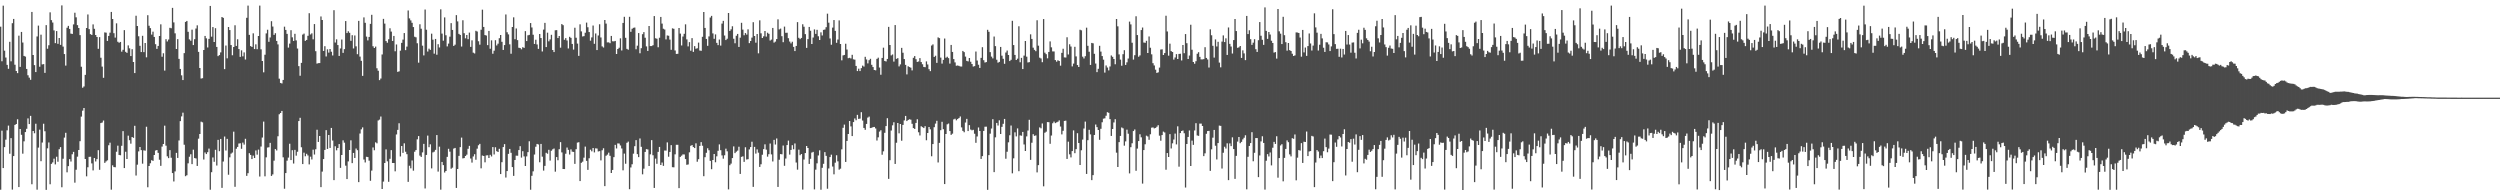 <?xml version="1.0" encoding="UTF-8"?>
<svg xmlns="http://www.w3.org/2000/svg" width="1920" height="150">
  <path d="M0 20.463h1v125.252H0zM1 47.069h1v53.272H1zM2 4.376h1v124.677H2zM3 38.892h1v74.110H3zM4 44.184h1v63.065H4zM5 49.805h1v50.305H5zM6 52.827h1v43.641H6zM7 32.084h1v86.008H7zM8 47.123h1v58.955H8zM9 17.832h1v127.764H9zM10 14.542h1v105.336H10zM11 49.730h1v46.233H11zM12 54.538h1v40.706H12zM13 56.156h1v35.442H13zM14 27.378h1v116.303H14zM15 51.347h1v47.734H15zM16 24.509h1v79.009H16zM17 32.647h1v85.371H17zM18 42.934h1v65.610H18zM19 43.493h1v57.953H19zM20 52.936h1v45.990H20zM21 57.803h1v33.126H21zM22 59.631h1v35.642H22zM23 61.292h1v27.695H23zM24 9.152h1v132.375H24zM25 42.253h1v58.374H25zM26 50.042h1v52.306H26zM27 55.361h1v39.689H27zM28 27.988h1v117.659H28zM29 19.677h1v93.679H29zM30 51.246h1v48.345H30zM31 26.642h1v97.164H31zM32 49.472h1v59.983H32zM33 49.230h1v45.823H33zM34 55.966h1v44.857H34zM35 19.320h1v126.482H35zM36 37.448h1v76.451H36zM37 34.748h1v74.662H37zM38 9.466h1v132.075H38zM39 15.469h1v110.405H39zM40 17.328h1v107.411H40zM41 23.324h1v98.556H41zM42 33.146h1v93.090H42zM43 23.862h1v96.515H43zM44 33.659h1v90.539H44zM45 29.189h1v85.409H45zM46 34.454h1v78.568H46zM47 4.139h1v139.696H47zM48 35.796h1v86.095H48zM49 41.502h1v64.155H49zM50 50.373h1v51.640H50zM51 21.317h1v111.023H51zM52 19.849h1v107.766H52zM53 22.210h1v99.989H53zM54 25.789h1v98.282H54zM55 26.045h1v92.433H55zM56 18.732h1v97.904H56zM57 9.797h1v130.483H57zM58 13.310h1v117.028H58zM59 19.293h1v101.053H59zM60 21.519h1v93.688H60zM61 26.986h1v81.461H61zM62 51.277h1v38.292H62zM63 67.362h1v17.638H63zM64 66.404h1v16.556H64zM65 57.478h1v64.648H65zM66 21.492h1v113.914H66zM67 11.088h1v117.357H67zM68 22.390h1v98.105H68zM69 26.221h1v94.153H69zM70 26.852h1v98.617H70zM71 18.743h1v112.140H71zM72 22.124h1v99.221H72zM73 26.894h1v97.091H73zM74 28.431h1v93.767H74zM75 37.479h1v77.899H75zM76 28.525h1v101.868H76zM77 44.322h1v50.200H77zM78 51.135h1v42.953H78zM79 59.757h1v32.834H79zM80 24.862h1v100.235H80zM81 25.071h1v98.905H81zM82 31.425h1v91.698H82zM83 27.615h1v83.942H83zM84 25.069h1v84.503H84zM85 9.171h1v136.485H85zM86 14.595h1v112.376H86zM87 25.506h1v102.826H87zM88 28.858h1v99.592H88zM89 17.941h1v98.611H89zM90 32.030h1v79.824H90zM91 32.812h1v86.166H91zM92 32.224h1v86.997H92zM93 39.663h1v72.299H93zM94 38.258h1v62.453H94zM95 23.136h1v105.928H95zM96 39.808h1v76.716H96zM97 40.591h1v81.516H97zM98 34.841h1v69.365H98zM99 37.105h1v70.589H99zM100 43.082h1v67.258H100zM101 37.807h1v67.430H101zM102 47.636h1v58.249H102zM103 56.091h1v40.547H103zM104 12.086h1v122.719H104zM105 19.949h1v106.516H105zM106 27.831h1v88.458H106zM107 35.170h1v77.748H107zM108 40.011h1v75.271H108zM109 27.470h1v98.241H109zM110 40.025h1v75.425H110zM111 33.044h1v82.659H111zM112 44.033h1v53.277H112zM113 11.664h1v132.156H113zM114 19.756h1v107.755H114zM115 21.612h1v103.755H115zM116 26.549h1v96.476H116zM117 24.336h1v99.188H117zM118 28.378h1v90.641H118zM119 33.935h1v81.662H119zM120 37.544h1v77.655H120zM121 35.285h1v82.106H121zM122 27.637h1v95.030H122zM123 18.667h1v108.694H123zM124 43.551h1v69.018H124zM125 40.888h1v69.689H125zM126 54.233h1v42.263H126zM127 30.112h1v81.753H127zM128 31.870h1v88.184H128zM129 30.356h1v91.088H129zM130 21.327h1v93.998H130zM131 21.687h1v99.445H131zM132 6.063h1v126.834H132zM133 17.220h1v122.162H133zM134 25.577h1v106.048H134zM135 37.645h1v79.742H135zM136 30.064h1v91.225H136zM137 45.233h1v62.649H137zM138 52.961h1v40.085H138zM139 57.862h1v31.513H139zM140 61.484h1v25.056H140zM141 40.793h1v70.358H141zM142 16.861h1v118.482H142zM143 16.089h1v118.513H143zM144 24.402h1v101.042H144zM145 30.268h1v90.115H145zM146 31.307h1v87.164H146zM147 22.803h1v103.269H147zM148 34.597h1v80.339H148zM149 30.130h1v91.257H149zM150 21.921h1v99.761H150zM151 19.443h1v107.977H151zM152 39.826h1v66.680H152zM153 52.199h1v50.727H153zM154 60.324h1v33.139H154zM155 60.057h1v33.873H155zM156 38.418h1v84.125H156zM157 27.611h1v89.478H157zM158 29.432h1v88.907H158zM159 36.474h1v80.439H159zM160 29.849h1v84.251H160zM161 4.545h1v141.158H161zM162 28.155h1v104.085H162zM163 20.808h1v100.141H163zM164 32.275h1v92.009H164zM165 21.646h1v93.409H165zM166 36.042h1v91.093H166zM167 43.091h1v64.302H167zM168 42.268h1v73.841H168zM169 40.239h1v66.445H169zM170 13.068h1v131.237H170zM171 13.739h1v110.324H171zM172 53.102h1v51.737H172zM173 34.974h1v80.615H173zM174 44.807h1v61.847H174zM175 20.748h1v113.448H175zM176 23.098h1v97.738H176zM177 34.614h1v83.363H177zM178 42.468h1v74.703H178zM179 36.081h1v65.041H179zM180 19.408h1v124.049H180zM181 35.281h1v78.926H181zM182 30.165h1v82.704H182zM183 37.688h1v72.571H183zM184 43.692h1v66.343H184zM185 38.676h1v75.617H185zM186 43.275h1v66.264H186zM187 40.244h1v70.818H187zM188 45.725h1v60.862H188zM189 13.668h1v121.415H189zM190 4.290h1v128.718H190zM191 26.783h1v90.876H191zM192 35.359h1v83.625H192zM193 36.049h1v86.108H193zM194 25.578h1v93.925H194zM195 37.688h1v83.659H195zM196 34.047h1v81.499H196zM197 37.763h1v81.038H197zM198 27.654h1v87.252H198zM199 4.308h1v131.280H199zM200 37.865h1v74.672H200zM201 46.823h1v58.799H201zM202 55.539h1v37.831H202zM203 42.059h1v93.344H203zM204 25.661h1v95.145H204zM205 22.812h1v90.474H205zM206 32.108h1v80.978H206zM207 28.757h1v80.978H207zM208 16.258h1v118.840H208zM209 20.363h1v113.598H209zM210 26.779h1v96.597H210zM211 25.481h1v88.992H211zM212 31.419h1v84.162H212zM213 34.086h1v70.578H213zM214 60.441h1v27.318H214zM215 63.703h1v23.088H215zM216 64.090h1v21.130H216zM217 61.401h1v59.455H217zM218 20.489h1v124.482H218zM219 22.989h1v109.911H219zM220 26.002h1v97.405H220zM221 36.555h1v84.463H221zM222 33.483h1v76.927H222zM223 23.174h1v99.776H223zM224 28.659h1v86.687H224zM225 31.438h1v94.173H225zM226 25.941h1v89.162H226zM227 31.010h1v88.538H227zM228 37.255h1v79.261H228zM229 50.781h1v42.183H229zM230 58.178h1v32.280H230zM231 48.257h1v64.830H231zM232 26.585h1v99.442H232zM233 25.827h1v91.443H233zM234 31.406h1v88.625H234zM235 30.646h1v87.462H235zM236 27.488h1v91.917H236zM237 10.157h1v116.095H237zM238 26.468h1v93.831H238zM239 25.588h1v96.888H239zM240 30.218h1v84.735H240zM241 18.473h1v100.233H241zM242 39.345h1v75.290H242zM243 48.870h1v50.742H243zM244 48.471h1v60.549H244zM245 48.458h1v56.005H245zM246 12.654h1v131.080H246zM247 15.384h1v116.428H247zM248 39.140h1v82.998H248zM249 35.469h1v79.681H249zM250 43.351h1v56.603H250zM251 37.905h1v76.499H251zM252 40.406h1v63.280H252zM253 37.629h1v75.963H253zM254 39.731h1v58.514H254zM255 42.587h1v65.325H255zM256 7.821h1v130.522H256zM257 32.684h1v79.659H257zM258 30.191h1v85.252H258zM259 34.594h1v79.080H259zM260 42.981h1v67.673H260zM261 37.204h1v91.724H261zM262 30.338h1v88.712H262zM263 40.615h1v67.167H263zM264 37.730h1v71.819H264zM265 16.182h1v111.030H265zM266 25.384h1v112.116H266zM267 24.010h1v99.944H267zM268 25.195h1v90.002H268zM269 31.337h1v76.461H269zM270 27.036h1v98.228H270zM271 37.244h1v80.206H271zM272 27.241h1v94.078H272zM273 35.591h1v78.488H273zM274 41.634h1v73.738H274zM275 16.005h1v123.894H275zM276 43.487h1v59.048H276zM277 46.688h1v52.625H277zM278 58.282h1v39.554H278zM279 13.347h1v109.197H279zM280 17.501h1v107.289H280zM281 28.112h1v92.313H281zM282 31.044h1v89.588H282zM283 28.376h1v95.001H283zM284 18.327h1v120.538H284zM285 11.376h1v119.638H285zM286 35.546h1v77.719H286zM287 36.879h1v78.510H287zM288 35.813h1v73.477H288zM289 52.432h1v57.641H289zM290 54.345h1v38.185H290zM291 61.526h1v30.303H291zM292 60.337h1v29.149H292zM293 41.829h1v103.331H293zM294 14.498h1v124.968H294zM295 18.107h1v107.073H295zM296 31.528h1v83.227H296zM297 32.838h1v91.066H297zM298 30.141h1v109.477H298zM299 21.695h1v100.266H299zM300 24.266h1v91.019H300zM301 31.422h1v93.739H301zM302 27.611h1v97.565H302zM303 39.371h1v92.212H303zM304 34.132h1v69.151H304zM305 55.181h1v44.554H305zM306 54.806h1v39.878H306zM307 38.905h1v81.264H307zM308 32.927h1v79.226H308zM309 30.427h1v86.976H309zM310 25.402h1v84.677H310zM311 38.502h1v78.040H311zM312 35.798h1v82.630H312zM313 8.061h1v131.636H313zM314 14.106h1v113.189H314zM315 15.685h1v113.614H315zM316 17.491h1v105.740H316zM317 20.772h1v110.286H317zM318 28.218h1v88.336H318zM319 28.682h1v86.593H319zM320 33.252h1v73.760H320zM321 48.109h1v56.394H321zM322 18.646h1v100.845H322zM323 22.088h1v98.429H323zM324 35.094h1v81.957H324zM325 42.564h1v67.920H325zM326 7.299h1v137.426H326zM327 22.829h1v96.158H327zM328 39.584h1v64.540H328zM329 37.355h1v75.690H329zM330 38.314h1v72.526H330zM331 25.870h1v103.453H331zM332 30.488h1v86.566H332zM333 41.233h1v75.271H333zM334 29.885h1v85.205H334zM335 42.033h1v61.722H335zM336 33.968h1v97.840H336zM337 36.441h1v76.222H337zM338 7.173h1v138.481H338zM339 25.796h1v98.582H339zM340 31.233h1v95.565H340zM341 13.338h1v119.177H341zM342 27.087h1v104.260H342zM343 35.617h1v84.862H343zM344 33.504h1v80.783H344zM345 28.148h1v88.357H345zM346 17.748h1v111.824H346zM347 23.000h1v105.760H347zM348 35.282h1v78.841H348zM349 34.295h1v79.309H349zM350 11.628h1v132.720H350zM351 16.457h1v113.328H351zM352 25.988h1v93.712H352zM353 26.835h1v86.151H353zM354 35.713h1v69.977H354zM355 15.565h1v106.097H355zM356 25.478h1v95.915H356zM357 29.452h1v90.335H357zM358 26.866h1v91.922H358zM359 30.098h1v84.196H359zM360 25.036h1v86.977H360zM361 35.976h1v85.796H361zM362 30.962h1v93.931H362zM363 40.443h1v79.710H363zM364 41.054h1v77.396H364zM365 23.637h1v99.046H365zM366 24.218h1v89.952H366zM367 31.667h1v79.887H367zM368 34.302h1v76.192H368zM369 22.834h1v106.457H369zM370 7.440h1v112.005H370zM371 20.688h1v99.103H371zM372 26.923h1v97.753H372zM373 27.267h1v92.069H373zM374 34.686h1v84.559H374zM375 23.745h1v97.600H375zM376 37.449h1v81.420H376zM377 30.955h1v89.221H377zM378 41.246h1v71.692H378zM379 38.917h1v79.713H379zM380 30.857h1v82.227H380zM381 34.942h1v81.163H381zM382 33.516h1v83.236H382zM383 29.352h1v84.917H383zM384 26.868h1v106.822H384zM385 32.115h1v92.435H385zM386 38.347h1v74.583H386zM387 34.624h1v76.079H387zM388 11.084h1v125.243H388zM389 24.772h1v106.595H389zM390 26.415h1v91.757H390zM391 34.064h1v80.302H391zM392 41.265h1v76.096H392zM393 20.729h1v107.584H393zM394 13.292h1v121.791H394zM395 30.083h1v92.816H395zM396 21.842h1v97.691H396zM397 30.834h1v88.752H397zM398 36.636h1v78.598H398zM399 36.930h1v75.342H399zM400 37.862h1v83.187H400zM401 36.271h1v79.870H401zM402 36.764h1v83.343H402zM403 23.890h1v103.574H403zM404 31.524h1v88.596H404zM405 27.150h1v89.667H405zM406 26.781h1v81.709H406zM407 17.705h1v128.011H407zM408 21.084h1v113.914H408zM409 26.694h1v104.897H409zM410 33.717h1v84.947H410zM411 30.536h1v82.175H411zM412 34.136h1v76.399H412zM413 37.523h1v73.436H413zM414 26.127h1v98.496H414zM415 29.197h1v81.324H415zM416 39.502h1v80.816H416zM417 22.757h1v108.285H417zM418 17.553h1v109.838H418zM419 36.138h1v81.200H419zM420 25.087h1v92.957H420zM421 31.731h1v83.303H421zM422 30.265h1v93.079H422zM423 26.709h1v89.060H423zM424 38.376h1v76.312H424zM425 40.002h1v74.090H425zM426 23.221h1v108.642H426zM427 23.145h1v97.480H427zM428 29.260h1v93.847H428zM429 27.654h1v86.939H429zM430 36.626h1v72.520H430zM431 18.499h1v98.525H431zM432 19.365h1v110.433H432zM433 30.582h1v99.239H433zM434 29.288h1v88.780H434zM435 31.057h1v82.238H435zM436 37.239h1v77.865H436zM437 28.261h1v90.404H437zM438 29.084h1v85.675H438zM439 33.737h1v82.753H439zM440 38.071h1v78.597H440zM441 21.288h1v104.555H441zM442 28.984h1v85.604H442zM443 33.466h1v76.038H443zM444 42.907h1v66.328H444zM445 18.701h1v120.379H445zM446 24.120h1v100.929H446zM447 27.997h1v96.161H447zM448 27.751h1v93.360H448zM449 25.136h1v87.432H449zM450 17.333h1v106.204H450zM451 20.946h1v109.492H451zM452 24.627h1v96.920H452zM453 31.215h1v83.721H453zM454 28.728h1v87.512H454zM455 19.587h1v94.097H455zM456 33.619h1v83.404H456zM457 25.720h1v88.199H457zM458 38.469h1v75.582H458zM459 27.236h1v89.076H459zM460 18.657h1v97.423H460zM461 28.773h1v94.391H461zM462 35.640h1v79.774H462zM463 36.517h1v77.344H463zM464 15.355h1v127.598H464zM465 18.148h1v101.473H465zM466 32.569h1v86.164H466zM467 32.531h1v84.709H467zM468 33.195h1v86.448H468zM469 27.587h1v105.297H469zM470 31.705h1v98.808H470zM471 31.814h1v88.885H471zM472 31.460h1v79.790H472zM473 41.496h1v72.537H473zM474 37.626h1v72.483H474zM475 36.650h1v73.592H475zM476 29.463h1v82.240H476zM477 38.733h1v75.264H477zM478 17.616h1v113.207H478zM479 12.917h1v105.036H479zM480 29.051h1v96.694H480zM481 37.534h1v72.139H481zM482 38.219h1v70.542H482zM483 12.899h1v132.430H483zM484 24.400h1v104.235H484zM485 22.087h1v104.091H485zM486 21.358h1v96.664H486zM487 21.132h1v91.149H487zM488 37.847h1v69.779H488zM489 35.084h1v83.311H489zM490 25.388h1v95.271H490zM491 40.907h1v65.450H491zM492 37.020h1v75.720H492zM493 26.288h1v107.582H493zM494 24.672h1v104.854H494zM495 28.972h1v87.702H495zM496 35.617h1v78.907H496zM497 39.106h1v75.667H497zM498 19.956h1v107.515H498zM499 35.363h1v83.188H499zM500 35.380h1v72.222H500zM501 34.725h1v84.531H501zM502 12.332h1v132.010H502zM503 29.384h1v92.424H503zM504 29.768h1v96.031H504zM505 36.282h1v80.373H505zM506 28.960h1v83.870H506zM507 13.019h1v113.683H507zM508 18.125h1v106.677H508zM509 22.081h1v105.320H509zM510 22.667h1v92.927H510zM511 30.251h1v85.408H511zM512 27.212h1v82.140H512zM513 27.469h1v92.885H513zM514 30.391h1v86.294H514zM515 38.236h1v73.248H515zM516 21.781h1v106.643H516zM517 22.115h1v106.392H517zM518 38.749h1v79.791H518zM519 41.429h1v69.792H519zM520 41.295h1v69.916H520zM521 21.526h1v122.947H521zM522 25.831h1v94.640H522zM523 34.918h1v84.634H523zM524 28.069h1v90.527H524zM525 25.959h1v92.670H525zM526 18.695h1v103.489H526zM527 30.237h1v96.335H527zM528 35.658h1v90.676H528zM529 32.378h1v84.629H529zM530 38.953h1v73.011H530zM531 29.309h1v82.121H531zM532 39.815h1v73.135H532zM533 35.420h1v78.304H533zM534 37.428h1v72.663H534zM535 37.090h1v87.102H535zM536 32.713h1v89.565H536zM537 38.834h1v73.228H537zM538 39.013h1v70.167H538zM539 28.272h1v83.657H539zM540 9.239h1v126.077H540zM541 21.476h1v99.261H541zM542 29.899h1v87.473H542zM543 35.200h1v78.686H543zM544 27.958h1v87.468H544zM545 13.455h1v110.110H545zM546 12.169h1v117.754H546zM547 25.631h1v97.234H547zM548 29.774h1v88.490H548zM549 26.434h1v98.177H549zM550 32.904h1v87.143H550zM551 34.668h1v81.153H551zM552 30.363h1v80.559H552zM553 35.017h1v80.319H553zM554 18.140h1v101.222H554zM555 16.003h1v105.869H555zM556 27.265h1v91.968H556zM557 30.779h1v83.386H557zM558 29.768h1v86.438H558zM559 10.004h1v135.430H559zM560 23.733h1v103.144H560zM561 22.539h1v103.110H561zM562 20.189h1v101.184H562zM563 29.745h1v82.686H563zM564 33.214h1v84.395H564zM565 27.454h1v89.020H565zM566 26.038h1v89.601H566zM567 36.030h1v76.660H567zM568 28.933h1v104.628H568zM569 17.497h1v102.973H569zM570 22.742h1v97.300H570zM571 27.100h1v97.222H571zM572 25.394h1v87.683H572zM573 26.592h1v95.954H573zM574 22.521h1v99.746H574zM575 33.130h1v81.593H575zM576 31.470h1v81.500H576zM577 28.860h1v79.976H577zM578 17.055h1v126.458H578zM579 27.630h1v85.169H579zM580 32.745h1v85.246H580zM581 26.115h1v88.602H581zM582 40.964h1v76.307H582zM583 15.609h1v112.572H583zM584 25.597h1v100.552H584zM585 29.172h1v89.642H585zM586 27.890h1v86.627H586zM587 23.827h1v87.031H587zM588 28.087h1v86.862H588zM589 25.124h1v95.204H589zM590 25.982h1v92.463H590zM591 31.116h1v79.108H591zM592 30.389h1v88.202H592zM593 21.466h1v102.530H593zM594 32.708h1v74.714H594zM595 31.936h1v79.086H595zM596 30.005h1v76.331H596zM597 14.847h1v128.738H597zM598 22.558h1v100.123H598zM599 21.957h1v96.355H599zM600 27.780h1v90.758H600zM601 32.409h1v79.357H601zM602 20.450h1v106.863H602zM603 25.183h1v96.555H603zM604 25.132h1v86.295H604zM605 29.348h1v78.647H605zM606 31.908h1v86.827H606zM607 33.319h1v81.825H607zM608 32.034h1v79.492H608zM609 35.996h1v78.652H609zM610 39.210h1v70.978H610zM611 35.265h1v89.545H611zM612 17.023h1v113.261H612zM613 29.031h1v85.916H613zM614 30.071h1v89.143H614zM615 29.126h1v89.135H615zM616 18.625h1v127.005H616zM617 20.519h1v102.026H617zM618 26.230h1v91.331H618zM619 36.776h1v75.373H619zM620 30.060h1v83.602H620zM621 20.684h1v105.201H621zM622 23.585h1v98.359H622zM623 33.782h1v83.390H623zM624 28.808h1v87.829H624zM625 22.584h1v122.883H625zM626 26.002h1v104.303H626zM627 22.911h1v102.550H627zM628 27.870h1v91.533H628zM629 30.696h1v84.736H629zM630 24.827h1v120.866H630zM631 27.234h1v101.614H631zM632 22.937h1v102.854H632zM633 22.663h1v94.157H633zM634 20.875h1v98.841H634zM635 10.498h1v134.449H635zM636 17.384h1v111.988H636zM637 29.529h1v91.120H637zM638 34.370h1v84.425H638zM639 21.208h1v106.704H639zM640 15.411h1v118.467H640zM641 23.711h1v101.218H641zM642 32.863h1v86.378H642zM643 30.352h1v93.536H643zM644 15.685h1v114.631H644zM645 33.804h1v95.749H645zM646 46.342h1v68.350H646zM647 42.522h1v55.628H647zM648 42.213h1v53.504H648zM649 33.566h1v90.776H649zM650 38.061h1v70.199H650zM651 44.694h1v58.214H651zM652 44.416h1v48.491H652zM653 44.900h1v52.193H653zM654 42.068h1v62.415H654zM655 45.585h1v48.150H655zM656 45.839h1v45.121H656zM657 50.653h1v41.736H657zM658 54.563h1v33.633H658zM659 52.729h1v38.598H659zM660 54.596h1v36.504H660zM661 52.307h1v33.841H661zM662 50.405h1v42.146H662zM663 51.136h1v47.141H663zM664 43.601h1v56.109H664zM665 45.693h1v49.507H665zM666 48.694h1v41.601H666zM667 46.237h1v43.311H667zM668 45.180h1v53.189H668zM669 49.782h1v48.394H669zM670 51.499h1v46.159H670zM671 53.742h1v43.753H671zM672 53.993h1v44.654H672zM673 45.222h1v62.706H673zM674 44.285h1v61.166H674zM675 51.848h1v49.210H675zM676 57.393h1v42.654H676zM677 44.514h1v74.300H677zM678 36.622h1v79.605H678zM679 46.785h1v55.207H679zM680 47.192h1v49.639H680zM681 45.236h1v45.560H681zM682 20.646h1v116.748H682zM683 34.544h1v88.468H683zM684 42.539h1v57.736H684zM685 41.825h1v54.433H685zM686 47.303h1v46.602H686zM687 19.241h1v106.676H687zM688 45.218h1v64.380H688zM689 44.668h1v49.774H689zM690 50.975h1v51.417H690zM691 49.458h1v45.765H691zM692 36.780h1v71.294H692zM693 40.524h1v55.425H693zM694 45.362h1v47.093H694zM695 49.818h1v39.235H695zM696 57.116h1v35.872H696zM697 50.889h1v41.204H697zM698 51.497h1v40.082H698zM699 51.947h1v39.952H699zM700 54.071h1v41.007H700zM701 44.406h1v53.971H701zM702 43.056h1v55.943H702zM703 45.476h1v48.941H703zM704 47.546h1v44.064H704zM705 47.212h1v54.355H705zM706 44.660h1v59.400H706zM707 47.676h1v49.296H707zM708 49.361h1v48.302H708zM709 51.408h1v46.965H709zM710 51.604h1v45.300H710zM711 47.170h1v60.536H711zM712 49.514h1v52.623H712zM713 53.133h1v44.383H713zM714 54.617h1v44.722H714zM715 34.967h1v85.058H715zM716 34.080h1v76.581H716zM717 43.704h1v53.964H717zM718 42.789h1v52.125H718zM719 48.298h1v44.467H719zM720 28.706h1v96.060H720zM721 29.277h1v80.460H721zM722 44.218h1v55.770H722zM723 48.870h1v44.671H723zM724 45.998h1v53.233H724zM725 29.590h1v111.785H725zM726 44.319h1v58.588H726zM727 43.560h1v51.947H727zM728 44.639h1v50.243H728zM729 48.866h1v51.802H729zM730 34.531h1v69.061H730zM731 39.863h1v62.801H731zM732 45.367h1v46.354H732zM733 47.935h1v43.256H733zM734 50.461h1v41.962H734zM735 50.278h1v41.170H735zM736 50.572h1v40.095H736zM737 51.038h1v38.397H737zM738 51.081h1v46.750H738zM739 39.111h1v61.410H739zM740 40.021h1v61.547H740zM741 43.451h1v50.655H741zM742 46.769h1v44.541H742zM743 47.161h1v53.498H743zM744 44.521h1v51.594H744zM745 47.406h1v52.093H745zM746 49.176h1v50.906H746zM747 51.098h1v48.593H747zM748 50.788h1v51.944H748zM749 39.598h1v70.081H749zM750 46.513h1v58.310H750zM751 49.725h1v48.183H751zM752 52.187h1v48.441H752zM753 44.459h1v77.597H753zM754 36.232h1v83.699H754zM755 46.253h1v54.296H755zM756 48.029h1v49.303H756zM757 47.662h1v49.620H757zM758 22.886h1v122.906H758zM759 24.444h1v94.709H759zM760 40.055h1v62.600H760zM761 43.489h1v55.233H761zM762 44.865h1v46.677H762zM763 28.054h1v104.158H763zM764 35.446h1v70.034H764zM765 45.875h1v48.521H765zM766 48.152h1v48.273H766zM767 47.492h1v44.903H767zM768 36.059h1v66.848H768zM769 42.765h1v54.647H769zM770 45.182h1v49.875H770zM771 48.995h1v42.343H771zM772 40.319h1v81.564H772zM773 38.804h1v77.725H773zM774 42.249h1v67.082H774zM775 46.897h1v57.003H775zM776 45.930h1v50.502H776zM777 15.988h1v117.107H777zM778 34.608h1v86.976H778zM779 42.194h1v59.453H779zM780 46.078h1v58.667H780zM781 45.032h1v53.583H781zM782 20.149h1v111.315H782zM783 47.824h1v56.160H783zM784 44.451h1v59.815H784zM785 53.059h1v48.269H785zM786 42.710h1v68.228H786zM787 31.489h1v84.465H787zM788 43.507h1v61.241H788zM789 47.959h1v52.287H789zM790 47.701h1v44.328H790zM791 26.384h1v96.407H791zM792 29.910h1v79.695H792zM793 36.602h1v66.475H793zM794 38.283h1v66.071H794zM795 39.337h1v64.627H795zM796 15.580h1v116.807H796zM797 35.071h1v91.750H797zM798 44.275h1v53.544H798zM799 44.896h1v53.645H799zM800 47.754h1v47.077H800zM801 14.634h1v128.470H801zM802 40.443h1v61.478H802zM803 41.646h1v59.476H803zM804 44.788h1v48.974H804zM805 39.876h1v53.978H805zM806 31.809h1v78.614H806zM807 36.340h1v67.765H807zM808 39.450h1v55.194H808zM809 39.549h1v53.852H809zM810 46.117h1v48.447H810zM811 47.348h1v46.646H811zM812 46.259h1v47.241H812zM813 46.831h1v45.635H813zM814 50.424h1v46.775H814zM815 40.577h1v62.624H815zM816 37.404h1v63.041H816zM817 44.090h1v48.796H817zM818 44.193h1v48.502H818zM819 28.626h1v93.416H819zM820 41.850h1v66.969H820zM821 33.987h1v84.535H821zM822 35.719h1v85.155H822zM823 50.996h1v64.999H823zM824 48.830h1v51.302H824zM825 35.939h1v81.701H825zM826 43.323h1v71.226H826zM827 49.961h1v52.325H827zM828 51.442h1v58.395H828zM829 22.847h1v103.860H829zM830 23.311h1v92.075H830zM831 43.519h1v63.692H831zM832 44.917h1v53.811H832zM833 43.154h1v50.228H833zM834 21.256h1v112.328H834zM835 35.182h1v72.502H835zM836 39.752h1v59.948H836zM837 49.888h1v53.316H837zM838 32.957h1v105.407H838zM839 33.304h1v101.209H839zM840 41.311h1v62.344H840zM841 48.799h1v46.858H841zM842 55.374h1v42.256H842zM843 52.826h1v47.015H843zM844 35.162h1v72.212H844zM845 39.613h1v59.300H845zM846 43.063h1v50.844H846zM847 45.850h1v45.294H847zM848 55.754h1v35.143H848zM849 50.279h1v38.609H849zM850 51.862h1v34.300H850zM851 54.073h1v32.570H851zM852 51.062h1v40.441H852zM853 42.613h1v61.769H853zM854 43.629h1v55.447H854zM855 45.326h1v48.710H855zM856 49.371h1v42.177H856zM857 14.596h1v102.663H857zM858 20.210h1v108.054H858zM859 41.781h1v67.368H859zM860 45.767h1v58.617H860zM861 50.506h1v47.377H861zM862 41.649h1v56.933H862zM863 38.573h1v73.318H863zM864 49.847h1v58.746H864zM865 47.870h1v51.695H865zM866 44.946h1v57.768H866zM867 16.600h1v116.576H867zM868 18.743h1v94.309H868zM869 32.832h1v77.199H869zM870 45.761h1v54.920H870zM871 42.391h1v57.037H871zM872 12.496h1v118.658H872zM873 26.923h1v87.226H873zM874 43.575h1v64.755H874zM875 42.567h1v60.528H875zM876 23.115h1v82.346H876zM877 21.162h1v119.865H877zM878 32.677h1v82.588H878zM879 32.887h1v77.904H879zM880 31.324h1v72.874H880zM881 40.686h1v64.119H881zM882 28.015h1v79.330H882zM883 36.644h1v66.453H883zM884 41.704h1v56.323H884zM885 48.527h1v49.330H885zM886 50.276h1v48.339H886zM887 53.481h1v44.794H887zM888 56.032h1v41.292H888zM889 55.563h1v40.597H889zM890 51.931h1v52.268H890zM891 38.056h1v70.032H891zM892 37.870h1v65.842H892zM893 42.251h1v58.807H893zM894 40.735h1v61.015H894zM895 12.080h1v118.289H895zM896 24.169h1v93.385H896zM897 42.768h1v77.823H897zM898 33.535h1v69.468H898zM899 39.295h1v74.752H899zM900 39.938h1v70.162H900zM901 45.799h1v61.381H901zM902 44.134h1v58.481H902zM903 41.549h1v69.349H903zM904 45.306h1v51.728H904zM905 41.416h1v86.607H905zM906 41.288h1v60.923H906zM907 46.413h1v54.178H907zM908 34.572h1v65.616H908zM909 40.841h1v61.500H909zM910 26.169h1v117.834H910zM911 33.187h1v77.421H911zM912 45.299h1v59.885H912zM913 42.667h1v57.512H913zM914 18.982h1v108.507H914zM915 38.179h1v69.806H915zM916 47.597h1v63.677H916zM917 48.936h1v51.266H917zM918 47.001h1v47.592H918zM919 41.249h1v62.777H919zM920 40.104h1v64.263H920zM921 43.690h1v51.226H921zM922 45.639h1v49.295H922zM923 45.631h1v51.162H923zM924 45.407h1v74.490H924zM925 36.231h1v81.533H925zM926 44.482h1v58.257H926zM927 45.645h1v55.039H927zM928 51.852h1v48.678H928zM929 22.504h1v108.711H929zM930 27.099h1v87.593H930zM931 35.159h1v70.580H931zM932 44.250h1v55.552H932zM933 30.273h1v81.651H933zM934 35.687h1v86.764H934zM935 32.107h1v77.751H935zM936 48.093h1v48.378H936zM937 51.723h1v44.935H937zM938 31.945h1v97.476H938zM939 27.186h1v90.092H939zM940 32.304h1v80.380H940zM941 29.417h1v84.671H941zM942 42.172h1v67.911H942zM943 21.081h1v117.258H943zM944 33.696h1v76.429H944zM945 35.712h1v76.528H945zM946 41.123h1v64.344H946zM947 30.776h1v83.728H947zM948 14.574h1v122.786H948zM949 23.868h1v95.858H949zM950 36.717h1v72.055H950zM951 36.360h1v68.871H951zM952 35.312h1v74.684H952zM953 44.471h1v64.475H953zM954 38.661h1v68.413H954zM955 41.003h1v64.783H955zM956 46.195h1v57.711H956zM957 12.244h1v133.180H957zM958 26.157h1v94.244H958zM959 23.243h1v88.850H959zM960 30.114h1v79.785H960zM961 34.482h1v67.060H961zM962 32.794h1v91.042H962zM963 30.119h1v87.252H963zM964 37.761h1v68.282H964zM965 39.904h1v66.156H965zM966 30.866h1v105.177H966zM967 16.922h1v102.456H967zM968 27.429h1v81.174H968zM969 30.568h1v74.098H969zM970 34.473h1v75.316H970zM971 5.687h1v139.921H971zM972 23.696h1v99.767H972zM973 29.862h1v88.494H973zM974 24.554h1v95.622H974zM975 26.540h1v90.574H975zM976 31.291h1v95.712H976zM977 33.038h1v80.398H977zM978 40.423h1v68.519H978zM979 39.989h1v70.557H979zM980 45.022h1v59.625H980zM981 6.927h1v129.534H981zM982 24.045h1v97.353H982zM983 25.876h1v85.828H983zM984 33.846h1v76.875H984zM985 12.893h1v126.388H985zM986 27.019h1v94.215H986zM987 32.411h1v81.968H987zM988 38.901h1v68.915H988zM989 33.016h1v76.217H989zM990 38.487h1v80.090H990zM991 39.164h1v80.947H991zM992 41.262h1v64.868H992zM993 42.988h1v63.623H993zM994 42.537h1v60.707H994zM995 24.890h1v113.620H995zM996 24.967h1v96.098H996zM997 25.336h1v89.929H997zM998 28.823h1v86.854H998zM999 43.518h1v66.385H999zM1000 22.977h1v102.153H1000zM1001 40.230h1v68.619H1001zM1002 36.522h1v72.519H1002zM1003 42.892h1v58.110H1003zM1004 35.400h1v84.436H1004zM1005 25.722h1v90.594H1005zM1006 33.373h1v82.630H1006zM1007 38.814h1v65.532H1007zM1008 35.040h1v69.780H1008zM1009 10.251h1v133.490H1009zM1010 21.020h1v103.813H1010zM1011 25.094h1v90.168H1011zM1012 38.786h1v77.607H1012zM1013 34.347h1v87.142H1013zM1014 25.985h1v93.478H1014zM1015 29.466h1v91.917H1015zM1016 36.657h1v79.446H1016zM1017 39.881h1v66.587H1017zM1018 32.465h1v80.515H1018zM1019 32.540h1v84.422H1019zM1020 34.133h1v79.992H1020zM1021 39.225h1v64.079H1021zM1022 35.641h1v67.769H1022zM1023 7.129h1v131.982H1023zM1024 26.237h1v98.355H1024zM1025 33.871h1v75.584H1025zM1026 37.542h1v75.221H1026zM1027 37.450h1v69.630H1027zM1028 43.617h1v60.856H1028zM1029 37.364h1v68.201H1029zM1030 44.126h1v68.377H1030zM1031 37.582h1v65.329H1031zM1032 41.886h1v57.399H1032zM1033 23.762h1v110.976H1033zM1034 34.227h1v80.216H1034zM1035 26.948h1v82.107H1035zM1036 34.226h1v75.396H1036zM1037 40.425h1v66.431H1037zM1038 32.733h1v91.501H1038zM1039 32.568h1v73.908H1039zM1040 40.514h1v70.472H1040zM1041 44.917h1v58.289H1041zM1042 25.258h1v107.000H1042zM1043 22.836h1v92.206H1043zM1044 37.178h1v67.393H1044zM1045 30.447h1v76.962H1045zM1046 33.259h1v70.453H1046zM1047 21.276h1v104.231H1047zM1048 22.955h1v99.014H1048zM1049 29.424h1v93.246H1049zM1050 30.721h1v88.252H1050zM1051 31.958h1v82.989H1051zM1052 39.397h1v77.301H1052zM1053 35.868h1v79.895H1053zM1054 43.367h1v71.102H1054zM1055 39.915h1v71.489H1055zM1056 20.162h1v125.207H1056zM1057 15.909h1v119.948H1057zM1058 29.451h1v85.095H1058zM1059 32.623h1v78.624H1059zM1060 26.889h1v81.370H1060zM1061 14.603h1v121.164H1061zM1062 21.082h1v101.967H1062zM1063 34.158h1v80.031H1063zM1064 36.206h1v71.251H1064zM1065 42.717h1v62.818H1065zM1066 36.726h1v71.153H1066zM1067 34.986h1v72.262H1067zM1068 37.263h1v66.629H1068zM1069 37.467h1v68.098H1069zM1070 40.715h1v62.823H1070zM1071 11.621h1v133.849H1071zM1072 30.193h1v87.756H1072zM1073 27.615h1v83.655H1073zM1074 36.358h1v68.736H1074zM1075 32.946h1v73.605H1075zM1076 29.031h1v92.026H1076zM1077 25.337h1v80.414H1077zM1078 39.291h1v69.415H1078zM1079 44.067h1v61.667H1079zM1080 22.846h1v96.416H1080zM1081 21.462h1v92.083H1081zM1082 32.709h1v67.923H1082zM1083 19.452h1v118.544H1083zM1084 35.892h1v71.446H1084zM1085 26.008h1v100.777H1085zM1086 41.930h1v69.187H1086zM1087 19.733h1v99.480H1087zM1088 26.857h1v89.215H1088zM1089 27.872h1v82.352H1089zM1090 13.156h1v132.516H1090zM1091 12.973h1v108.203H1091zM1092 21.236h1v100.954H1092zM1093 26.268h1v90.924H1093zM1094 22.020h1v107.410H1094zM1095 24.516h1v97.214H1095zM1096 24.913h1v89.482H1096zM1097 29.467h1v84.315H1097zM1098 43.352h1v63.403H1098zM1099 22.158h1v105.252H1099zM1100 30.381h1v94.111H1100zM1101 40.369h1v70.404H1101zM1102 34.916h1v71.177H1102zM1103 46.836h1v55.304H1103zM1104 39.879h1v63.678H1104zM1105 35.588h1v75.587H1105zM1106 41.513h1v67.883H1106zM1107 36.531h1v73.252H1107zM1108 44.338h1v65.258H1108zM1109 18.274h1v127.331H1109zM1110 24.167h1v90.978H1110zM1111 29.290h1v75.611H1111zM1112 32.928h1v73.072H1112zM1113 37.718h1v71.036H1113zM1114 34.024h1v84.910H1114zM1115 39.487h1v80.267H1115zM1116 39.167h1v67.232H1116zM1117 43.096h1v60.916H1117zM1118 26.961h1v102.217H1118zM1119 27.548h1v86.875H1119zM1120 32.584h1v70.118H1120zM1121 36.868h1v72.059H1121zM1122 36.448h1v71.849H1122zM1123 23.145h1v122.784H1123zM1124 28.369h1v88.891H1124zM1125 32.095h1v83.109H1125zM1126 35.493h1v81.445H1126zM1127 36.179h1v80.159H1127zM1128 37.430h1v74.988H1128zM1129 41.690h1v64.680H1129zM1130 42.639h1v64.914H1130zM1131 35.528h1v72.522H1131zM1132 17.463h1v122.427H1132zM1133 16.610h1v110.586H1133zM1134 33.130h1v75.214H1134zM1135 29.936h1v81.411H1135zM1136 37.477h1v62.712H1136zM1137 15.426h1v114.551H1137zM1138 25.333h1v90.673H1138zM1139 38.835h1v66.744H1139zM1140 43.807h1v64.471H1140zM1141 41.475h1v56.720H1141zM1142 39.058h1v63.484H1142zM1143 40.150h1v68.830H1143zM1144 40.461h1v65.948H1144zM1145 36.191h1v68.832H1145zM1146 34.434h1v65.188H1146zM1147 18.080h1v127.525H1147zM1148 28.721h1v83.925H1148zM1149 35.882h1v81.004H1149zM1150 42.409h1v65.184H1150zM1151 38.923h1v64.771H1151zM1152 27.611h1v92.877H1152zM1153 38.827h1v75.196H1153zM1154 40.561h1v61.418H1154zM1155 46.621h1v56.103H1155zM1156 33.870h1v90.678H1156zM1157 31.459h1v86.868H1157zM1158 34.066h1v80.242H1158zM1159 40.130h1v68.638H1159zM1160 31.395h1v70.984H1160zM1161 21.472h1v123.458H1161zM1162 28.442h1v89.320H1162zM1163 28.831h1v91.775H1163zM1164 29.868h1v85.661H1164zM1165 32.945h1v86.034H1165zM1166 41.053h1v78.256H1166zM1167 40.484h1v74.144H1167zM1168 46.621h1v62.715H1168zM1169 46.610h1v61.948H1169zM1170 25.709h1v94.270H1170zM1171 18.912h1v103.600H1171zM1172 27.772h1v96.715H1172zM1173 35.177h1v82.750H1173zM1174 36.482h1v74.592H1174zM1175 22.393h1v116.755H1175zM1176 37.350h1v82.416H1176zM1177 33.435h1v81.277H1177zM1178 41.931h1v60.456H1178zM1179 36.164h1v81.524H1179zM1180 31.099h1v81.080H1180zM1181 40.996h1v67.055H1181zM1182 31.418h1v81.672H1182zM1183 37.505h1v67.128H1183zM1184 10.323h1v133.664H1184zM1185 12.387h1v113.371H1185zM1186 23.143h1v87.152H1186zM1187 25.452h1v80.967H1187zM1188 33.656h1v68.886H1188zM1189 33.600h1v70.573H1189zM1190 27.859h1v90.836H1190zM1191 29.486h1v69.385H1191zM1192 35.841h1v67.909H1192zM1193 47.168h1v56.402H1193zM1194 22.222h1v96.034H1194zM1195 26.496h1v99.491H1195zM1196 40.452h1v69.648H1196zM1197 33.712h1v73.396H1197zM1198 30.292h1v75.236H1198zM1199 7.722h1v124.104H1199zM1200 25.068h1v98.408H1200zM1201 27.402h1v84.040H1201zM1202 33.464h1v76.436H1202zM1203 31.112h1v79.112H1203zM1204 40.361h1v68.657H1204zM1205 41.130h1v69.100H1205zM1206 38.974h1v64.778H1206zM1207 42.732h1v61.958H1207zM1208 15.644h1v120.059H1208zM1209 19.390h1v95.966H1209zM1210 32.945h1v78.842H1210zM1211 33.973h1v79.337H1211zM1212 37.117h1v67.297H1212zM1213 6.422h1v130.947H1213zM1214 35.949h1v72.229H1214zM1215 37.290h1v65.547H1215zM1216 38.052h1v60.703H1216zM1217 32.824h1v64.635H1217zM1218 40.874h1v65.683H1218zM1219 38.998h1v67.024H1219zM1220 41.273h1v64.832H1220zM1221 45.377h1v58.502H1221zM1222 8.228h1v137.356H1222zM1223 18.864h1v105.765H1223zM1224 32.245h1v75.409H1224zM1225 32.312h1v74.002H1225zM1226 27.043h1v80.449H1226zM1227 36.405h1v85.960H1227zM1228 22.023h1v98.214H1228zM1229 38.868h1v73.408H1229zM1230 36.707h1v78.905H1230zM1231 37.691h1v75.300H1231zM1232 22.556h1v97.280H1232zM1233 32.138h1v88.772H1233zM1234 25.479h1v104.204H1234zM1235 42.385h1v73.204H1235zM1236 38.034h1v81.075H1236zM1237 4.280h1v118.578H1237zM1238 28.141h1v85.864H1238zM1239 43.235h1v63.502H1239zM1240 37.287h1v67.852H1240zM1241 19.293h1v119.014H1241zM1242 22.044h1v106.507H1242zM1243 36.972h1v80.284H1243zM1244 35.581h1v71.347H1244zM1245 37.025h1v68.308H1245zM1246 28.476h1v96.231H1246zM1247 35.580h1v72.734H1247zM1248 32.239h1v87.087H1248zM1249 39.026h1v69.630H1249zM1250 42.074h1v67.347H1250zM1251 13.030h1v117.628H1251zM1252 33.306h1v84.820H1252zM1253 42.446h1v79.996H1253zM1254 37.824h1v71.713H1254zM1255 42.903h1v61.128H1255zM1256 45.046h1v67.591H1256zM1257 36.296h1v75.457H1257zM1258 37.404h1v67.578H1258zM1259 47.504h1v57.403H1259zM1260 34.835h1v71.421H1260zM1261 40.990h1v65.544H1261zM1262 45.213h1v54.118H1262zM1263 41.497h1v65.980H1263zM1264 45.711h1v62.901H1264zM1265 49.646h1v49.011H1265zM1266 46.494h1v57.553H1266zM1267 45.825h1v56.383H1267zM1268 49.410h1v52.609H1268zM1269 38.297h1v67.634H1269zM1270 44.383h1v58.331H1270zM1271 43.888h1v55.760H1271zM1272 36.799h1v66.101H1272zM1273 37.043h1v64.195H1273zM1274 40.508h1v61.747H1274zM1275 40.102h1v59.554H1275zM1276 42.929h1v60.247H1276zM1277 41.675h1v62.914H1277zM1278 43.845h1v56.806H1278zM1279 44.927h1v61.058H1279zM1280 51.358h1v54.312H1280zM1281 46.240h1v58.613H1281zM1282 47.791h1v54.808H1282zM1283 52.303h1v51.493H1283zM1284 52.634h1v48.580H1284zM1285 54.843h1v47.228H1285zM1286 53.327h1v49.247H1286zM1287 51.385h1v52.623H1287zM1288 52.457h1v49.293H1288zM1289 21.141h1v120.435H1289zM1290 38.192h1v71.509H1290zM1291 6.673h1v118.035H1291zM1292 26.889h1v86.872H1292zM1293 37.039h1v74.130H1293zM1294 37.660h1v66.725H1294zM1295 48.645h1v53.908H1295zM1296 14.914h1v114.743H1296zM1297 37.607h1v70.580H1297zM1298 23.657h1v97.227H1298zM1299 37.401h1v82.417H1299zM1300 42.095h1v66.420H1300zM1301 52.478h1v46.563H1301zM1302 55.098h1v46.176H1302zM1303 21.983h1v123.505H1303zM1304 42.068h1v62.211H1304zM1305 34.511h1v78.765H1305zM1306 31.033h1v84.210H1306zM1307 46.051h1v64.322H1307zM1308 47.885h1v56.786H1308zM1309 49.355h1v56.142H1309zM1310 54.619h1v47.615H1310zM1311 56.377h1v42.289H1311zM1312 59.220h1v33.153H1312zM1313 15.098h1v124.031H1313zM1314 47.826h1v54.834H1314zM1315 54.245h1v39.761H1315zM1316 53.480h1v41.432H1316zM1317 25.950h1v119.428H1317zM1318 38.577h1v75.874H1318zM1319 51.139h1v43.242H1319zM1320 28.478h1v117.482H1320zM1321 49.995h1v49.907H1321zM1322 49.987h1v46.117H1322zM1323 57.451h1v36.328H1323zM1324 25.217h1v105.317H1324zM1325 44.499h1v60.519H1325zM1326 28.534h1v110.052H1326zM1327 16.499h1v112.073H1327zM1328 17.655h1v104.514H1328zM1329 22.970h1v94.962H1329zM1330 25.705h1v95.563H1330zM1331 30.517h1v84.183H1331zM1332 19.726h1v106.710H1332zM1333 19.088h1v104.286H1333zM1334 31.926h1v89.822H1334zM1335 25.089h1v93.183H1335zM1336 15.978h1v111.364H1336zM1337 30.146h1v98.375H1337zM1338 30.977h1v93.703H1338zM1339 32.912h1v81.597H1339zM1340 35.437h1v74.152H1340zM1341 10.858h1v123.525H1341zM1342 29.707h1v96.772H1342zM1343 30.640h1v91.778H1343zM1344 38.619h1v79.458H1344zM1345 33.100h1v80.210H1345zM1346 36.556h1v75.401H1346zM1347 30.648h1v84.927H1347zM1348 38.941h1v69.151H1348zM1349 38.228h1v72.441H1349zM1350 32.069h1v92.408H1350zM1351 28.760h1v86.648H1351zM1352 23.587h1v91.056H1352zM1353 36.124h1v86.200H1353zM1354 24.881h1v89.806H1354zM1355 4.278h1v140.466H1355zM1356 25.779h1v99.097H1356zM1357 20.372h1v96.247H1357zM1358 31.470h1v89.119H1358zM1359 18.477h1v105.773H1359zM1360 23.400h1v96.478H1360zM1361 27.493h1v104.007H1361zM1362 36.501h1v86.285H1362zM1363 31.269h1v81.927H1363zM1364 36.035h1v81.206H1364zM1365 23.121h1v98.436H1365zM1366 23.950h1v97.815H1366zM1367 33.691h1v83.039H1367zM1368 33.478h1v82.399H1368zM1369 33.177h1v87.782H1369zM1370 19.045h1v96.159H1370zM1371 29.341h1v85.215H1371zM1372 30.993h1v79.562H1372zM1373 37.909h1v87.011H1373zM1374 15.700h1v129.885H1374zM1375 27.083h1v96.783H1375zM1376 40.174h1v82.702H1376zM1377 31.900h1v94.397H1377zM1378 33.476h1v85.585H1378zM1379 35.871h1v108.451H1379zM1380 30.193h1v104.664H1380zM1381 31.499h1v86.199H1381zM1382 37.016h1v79.338H1382zM1383 33.649h1v78.645H1383zM1384 34.261h1v82.179H1384zM1385 41.228h1v71.749H1385zM1386 36.255h1v80.408H1386zM1387 42.468h1v67.134H1387zM1388 23.976h1v103.573H1388zM1389 30.613h1v92.447H1389zM1390 29.890h1v85.788H1390zM1391 38.179h1v72.121H1391zM1392 30.994h1v83.645H1392zM1393 20.710h1v120.810H1393zM1394 27.066h1v93.987H1394zM1395 16.065h1v113.028H1395zM1396 37.263h1v81.987H1396zM1397 32.825h1v87.555H1397zM1398 31.825h1v81.338H1398zM1399 40.115h1v69.143H1399zM1400 32.720h1v79.834H1400zM1401 32.864h1v90.086H1401zM1402 28.269h1v101.239H1402zM1403 20.821h1v104.860H1403zM1404 32.824h1v80.629H1404zM1405 30.044h1v85.202H1405zM1406 40.739h1v69.046H1406zM1407 29.407h1v83.468H1407zM1408 26.640h1v103.104H1408zM1409 24.092h1v100.245H1409zM1410 26.031h1v96.744H1410zM1411 30.387h1v83.627H1411zM1412 14.538h1v131.074H1412zM1413 13.829h1v109.698H1413zM1414 36.511h1v77.875H1414zM1415 31.222h1v80.779H1415zM1416 38.500h1v73.421H1416zM1417 15.056h1v104.694H1417zM1418 24.887h1v97.926H1418zM1419 36.509h1v77.505H1419zM1420 37.119h1v78.505H1420zM1421 32.987h1v78.937H1421zM1422 34.125h1v81.927H1422zM1423 32.181h1v88.382H1423zM1424 40.744h1v68.180H1424zM1425 41.103h1v69.071H1425zM1426 22.929h1v104.816H1426zM1427 19.595h1v106.317H1427zM1428 26.403h1v94.090H1428zM1429 36.365h1v79.438H1429zM1430 26.998h1v82.863H1430zM1431 4.363h1v140.891H1431zM1432 18.720h1v99.174H1432zM1433 30.817h1v94.866H1433zM1434 30.560h1v89.578H1434zM1435 33.342h1v88.183H1435zM1436 20.057h1v107.292H1436zM1437 25.514h1v93.720H1437zM1438 40.482h1v79.464H1438zM1439 35.184h1v73.331H1439zM1440 35.169h1v80.278H1440zM1441 29.421h1v87.963H1441zM1442 31.397h1v85.329H1442zM1443 27.342h1v85.448H1443zM1444 28.957h1v82.790H1444zM1445 21.960h1v104.972H1445zM1446 28.980h1v98.586H1446zM1447 35.425h1v77.158H1447zM1448 34.397h1v79.623H1448zM1449 35.872h1v74.114H1449zM1450 20.707h1v123.378H1450zM1451 26.217h1v98.847H1451zM1452 29.739h1v91.862H1452zM1453 29.868h1v84.092H1453zM1454 34.713h1v76.619H1454zM1455 21.072h1v107.181H1455zM1456 30.457h1v94.690H1456zM1457 35.446h1v73.114H1457zM1458 26.000h1v87.257H1458zM1459 36.437h1v83.260H1459zM1460 35.772h1v78.192H1460zM1461 42.039h1v78.419H1461zM1462 40.658h1v76.629H1462zM1463 37.438h1v76.821H1463zM1464 20.550h1v96.965H1464zM1465 22.041h1v93.768H1465zM1466 28.762h1v95.920H1466zM1467 33.018h1v82.292H1467zM1468 31.619h1v84.716H1468zM1469 16.516h1v120.124H1469zM1470 32.785h1v108.265H1470zM1471 26.976h1v108.275H1471zM1472 29.821h1v90.552H1472zM1473 37.134h1v85.337H1473zM1474 26.938h1v95.335H1474zM1475 29.682h1v86.465H1475zM1476 33.786h1v84.516H1476zM1477 31.602h1v88.332H1477zM1478 19.492h1v107.463H1478zM1479 19.542h1v111.004H1479zM1480 27.691h1v86.597H1480zM1481 34.730h1v85.974H1481zM1482 37.644h1v75.468H1482zM1483 30.227h1v93.668H1483zM1484 27.208h1v88.944H1484zM1485 39.134h1v67.139H1485zM1486 40.713h1v64.261H1486zM1487 44.063h1v66.497H1487zM1488 12.965h1v132.103H1488zM1489 24.077h1v93.531H1489zM1490 31.910h1v76.568H1490zM1491 35.105h1v83.387H1491zM1492 35.504h1v87.359H1492zM1493 22.493h1v104.764H1493zM1494 35.091h1v85.947H1494zM1495 29.771h1v87.699H1495zM1496 32.705h1v82.526H1496zM1497 31.834h1v82.566H1497zM1498 28.567h1v92.612H1498zM1499 30.099h1v87.563H1499zM1500 29.008h1v90.067H1500zM1501 40.371h1v69.197H1501zM1502 29.982h1v102.322H1502zM1503 29.265h1v92.967H1503zM1504 32.878h1v80.574H1504zM1505 37.433h1v70.686H1505zM1506 37.673h1v70.872H1506zM1507 11.505h1v134.130H1507zM1508 31.223h1v95.862H1508zM1509 38.275h1v80.661H1509zM1510 31.394h1v99.036H1510zM1511 33.987h1v88.917H1511zM1512 20.756h1v104.226H1512zM1513 33.419h1v84.787H1513zM1514 32.271h1v82.158H1514zM1515 42.458h1v65.672H1515zM1516 31.211h1v86.723H1516zM1517 34.997h1v77.841H1517zM1518 35.950h1v87.257H1518zM1519 37.351h1v83.926H1519zM1520 38.921h1v82.136H1520zM1521 27.359h1v98.183H1521zM1522 31.652h1v92.131H1522zM1523 31.410h1v77.940H1523zM1524 39.160h1v71.371H1524zM1525 32.132h1v82.359H1525zM1526 22.931h1v122.671H1526zM1527 35.212h1v100.646H1527zM1528 30.028h1v89.234H1528zM1529 33.331h1v90.408H1529zM1530 33.534h1v80.681H1530zM1531 30.928h1v101.114H1531zM1532 31.853h1v83.627H1532zM1533 31.175h1v85.759H1533zM1534 34.236h1v74.631H1534zM1535 30.317h1v80.520H1535zM1536 42.928h1v70.191H1536zM1537 33.348h1v76.536H1537zM1538 32.885h1v76.656H1538zM1539 27.929h1v84.224H1539zM1540 21.290h1v119.932H1540zM1541 22.801h1v100.452H1541zM1542 35.885h1v79.168H1542zM1543 42.123h1v78.853H1543zM1544 13.540h1v105.247H1544zM1545 6.650h1v138.887H1545zM1546 28.333h1v93.404H1546zM1547 27.214h1v92.364H1547zM1548 30.312h1v95.046H1548zM1549 32.033h1v89.034H1549zM1550 33.694h1v79.286H1550zM1551 36.470h1v78.236H1551zM1552 25.907h1v91.463H1552zM1553 28.363h1v88.338H1553zM1554 29.517h1v111.862H1554zM1555 17.315h1v106.815H1555zM1556 32.546h1v86.735H1556zM1557 30.468h1v85.396H1557zM1558 28.554h1v86.153H1558zM1559 26.663h1v104.822H1559zM1560 26.652h1v96.511H1560zM1561 33.773h1v86.870H1561zM1562 31.047h1v88.362H1562zM1563 25.733h1v115.695H1563zM1564 10.649h1v125.468H1564zM1565 23.495h1v93.434H1565zM1566 20.601h1v102.369H1566zM1567 27.090h1v88.343H1567zM1568 29.760h1v91.474H1568zM1569 14.933h1v111.763H1569zM1570 22.283h1v95.503H1570zM1571 25.749h1v94.223H1571zM1572 31.374h1v76.679H1572zM1573 27.123h1v83.030H1573zM1574 31.609h1v82.483H1574zM1575 26.495h1v89.074H1575zM1576 28.939h1v83.800H1576zM1577 29.057h1v84.539H1577zM1578 24.041h1v99.815H1578zM1579 34.096h1v83.345H1579zM1580 41.446h1v68.542H1580zM1581 41.982h1v64.007H1581zM1582 36.479h1v90.833H1582zM1583 23.483h1v108.797H1583zM1584 26.523h1v88.064H1584zM1585 23.414h1v92.041H1585zM1586 24.930h1v89.777H1586zM1587 24.931h1v103.971H1587zM1588 32.282h1v93.850H1588zM1589 26.854h1v92.870H1589zM1590 30.329h1v85.918H1590zM1591 32.634h1v82.455H1591zM1592 30.308h1v84.445H1592zM1593 35.550h1v79.834H1593zM1594 31.796h1v75.641H1594zM1595 33.701h1v82.815H1595zM1596 39.252h1v77.725H1596zM1597 21.737h1v101.539H1597zM1598 32.302h1v88.992H1598zM1599 40.140h1v69.194H1599zM1600 28.783h1v83.108H1600zM1601 19.928h1v112.560H1601zM1602 16.742h1v112.092H1602zM1603 26.093h1v93.914H1603zM1604 27.938h1v87.424H1604zM1605 29.971h1v85.835H1605zM1606 36.534h1v80.973H1606zM1607 24.990h1v98.067H1607zM1608 29.577h1v97.491H1608zM1609 28.802h1v84.885H1609zM1610 38.701h1v82.576H1610zM1611 23.281h1v122.396H1611zM1612 26.647h1v105.417H1612zM1613 24.723h1v101.400H1613zM1614 26.529h1v96.697H1614zM1615 26.843h1v100.659H1615zM1616 13.749h1v118.138H1616zM1617 32.443h1v90.045H1617zM1618 33.363h1v87.740H1618zM1619 41.838h1v72.370H1619zM1620 14.824h1v130.956H1620zM1621 14.455h1v111.688H1621zM1622 31.008h1v98.817H1622zM1623 32.114h1v98.430H1623zM1624 35.472h1v90.056H1624zM1625 13.333h1v132.367H1625zM1626 30.397h1v94.591H1626zM1627 23.934h1v99.458H1627zM1628 25.274h1v97.564H1628zM1629 31.530h1v83.048H1629zM1630 17.285h1v114.058H1630zM1631 24.190h1v92.695H1631zM1632 21.520h1v97.276H1632zM1633 32.245h1v97.834H1633zM1634 23.983h1v97.989H1634zM1635 34.166h1v84.876H1635zM1636 26.118h1v91.136H1636zM1637 37.092h1v84.611H1637zM1638 30.938h1v86.910H1638zM1639 34.745h1v81.186H1639zM1640 30.748h1v82.534H1640zM1641 38.925h1v75.657H1641zM1642 42.195h1v71.271H1642zM1643 40.326h1v75.946H1643zM1644 41.607h1v72.482H1644zM1645 44.142h1v66.699H1645zM1646 44.521h1v66.132H1646zM1647 35.358h1v71.366H1647zM1648 39.328h1v74.551H1648zM1649 37.946h1v65.868H1649zM1650 34.214h1v74.414H1650zM1651 33.969h1v75.567H1651zM1652 37.077h1v68.456H1652zM1653 40.137h1v66.570H1653zM1654 36.203h1v74.207H1654zM1655 45.397h1v65.372H1655zM1656 32.489h1v75.583H1656zM1657 29.596h1v78.886H1657zM1658 28.978h1v76.479H1658zM1659 26.625h1v77.996H1659zM1660 34.593h1v69.454H1660zM1661 35.950h1v71.101H1661zM1662 39.486h1v70.710H1662zM1663 36.224h1v75.404H1663zM1664 33.227h1v76.785H1664zM1665 35.030h1v74.920H1665zM1666 37.697h1v71.018H1666zM1667 41.415h1v69.391H1667zM1668 41.996h1v69.489H1668zM1669 43.339h1v68.040H1669zM1670 45.565h1v66.196H1670zM1671 44.730h1v66.240H1671zM1672 47.291h1v61.773H1672zM1673 44.908h1v63.520H1673zM1674 43.942h1v68.168H1674zM1675 44.347h1v65.048H1675zM1676 42.330h1v64.588H1676zM1677 38.648h1v64.853H1677zM1678 38.544h1v62.359H1678zM1679 39.477h1v61.017H1679zM1680 40.576h1v60.037H1680zM1681 42.644h1v56.860H1681zM1682 44.821h1v54.066H1682zM1683 42.148h1v56.424H1683zM1684 43.266h1v54.322H1684zM1685 44.044h1v51.953H1685zM1686 43.066h1v53.349H1686zM1687 44.602h1v52.445H1687zM1688 44.216h1v53.543H1688zM1689 43.966h1v55.843H1689zM1690 46.771h1v51.636H1690zM1691 47.171h1v53.093H1691zM1692 47.988h1v55.289H1692zM1693 48.409h1v58.951H1693zM1694 48.840h1v57.414H1694zM1695 48.940h1v59.959H1695zM1696 50.737h1v57.876H1696zM1697 51.078h1v57.478H1697zM1698 50.880h1v55.812H1698zM1699 49.669h1v54.780H1699zM1700 49.714h1v55.444H1700zM1701 48.878h1v55.744H1701zM1702 49.090h1v53.949H1702zM1703 49.720h1v52.266H1703zM1704 50.392h1v50.515H1704zM1705 49.841h1v50.044H1705zM1706 50.881h1v48.151H1706zM1707 51.223h1v46.190H1707zM1708 51.822h1v43.929H1708zM1709 51.646h1v43.028H1709zM1710 49.961h1v44.100H1710zM1711 50.316h1v43.191H1711zM1712 47.629h1v46.092H1712zM1713 47.035h1v47.380H1713zM1714 47.808h1v46.779H1714zM1715 48.852h1v46.800H1715zM1716 48.893h1v46.912H1716zM1717 50.665h1v45.746H1717zM1718 52.500h1v44.433H1718zM1719 54.762h1v42.344H1719zM1720 56.271h1v39.665H1720zM1721 56.733h1v39.255H1721zM1722 58.246h1v35.510H1722zM1723 59.409h1v31.382H1723zM1724 60.738h1v30.531H1724zM1725 61.105h1v31.035H1725zM1726 60.421h1v32.187H1726zM1727 60.626h1v31.123H1727zM1728 60.643h1v31.947H1728zM1729 59.607h1v32.790H1729zM1730 58.406h1v33.163H1730zM1731 58.318h1v31.712H1731zM1732 57.965h1v31.514H1732zM1733 58.390h1v29.858H1733zM1734 58.611h1v28.626H1734zM1735 59.767h1v27.483H1735zM1736 60.845h1v25.838H1736zM1737 61.405h1v25.390H1737zM1738 61.629h1v25.045H1738zM1739 61.870h1v25.260H1739zM1740 62.889h1v24.120H1740zM1741 63.980h1v23.545H1741zM1742 64.375h1v23.182H1742zM1743 65.433h1v22.164H1743zM1744 66.211h1v20.920H1744zM1745 66.537h1v20.823H1745zM1746 65.889h1v21.049H1746zM1747 64.518h1v21.844H1747zM1748 63.821h1v21.775H1748zM1749 63.607h1v21.652H1749zM1750 62.819h1v23.366H1750zM1751 62.115h1v24.908H1751zM1752 61.757h1v25.710H1752zM1753 62.001h1v25.379H1753zM1754 61.844h1v25.257H1754zM1755 62.498h1v23.621H1755zM1756 63.328h1v21.446H1756zM1757 63.797h1v21.437H1757zM1758 63.984h1v21.560H1758zM1759 64.191h1v21.359H1759zM1760 64.286h1v21.285H1760zM1761 64.415h1v21.053H1761zM1762 64.792h1v20.062H1762zM1763 65.641h1v18.389H1763zM1764 66.328h1v17.172H1764zM1765 66.818h1v16.800H1765zM1766 67.748h1v16.334H1766zM1767 68.684h1v15.683H1767zM1768 68.723h1v15.627H1768zM1769 68.226h1v16.224H1769zM1770 67.788h1v16.361H1770zM1771 67.740h1v15.997H1771zM1772 67.488h1v15.478H1772zM1773 67.001h1v15.306H1773zM1774 66.721h1v14.910H1774zM1775 66.783h1v14.308H1775zM1776 66.664h1v14.501H1776zM1777 66.710h1v14.448H1777zM1778 67.135h1v13.823H1778zM1779 67.661h1v12.819H1779zM1780 67.986h1v12.504H1780zM1781 68.073h1v12.449H1781zM1782 68.341h1v12.117H1782zM1783 68.537h1v11.822H1783zM1784 68.722h1v11.835H1784zM1785 69.178h1v11.694H1785zM1786 69.737h1v11.287H1786zM1787 70.214h1v10.821H1787zM1788 70.578h1v10.369H1788zM1789 71.359h1v9.421H1789zM1790 71.226h1v9.235H1790zM1791 71.032h1v9.554H1791zM1792 70.700h1v9.934H1792zM1793 70.441h1v10.109H1793zM1794 70.428h1v10.015H1794zM1795 70.456h1v9.655H1795zM1796 70.452h1v9.456H1796zM1797 70.350h1v9.081H1797zM1798 70.345h1v8.526H1798zM1799 70.226h1v8.179H1799zM1800 70.204h1v8.171H1800zM1801 70.341h1v8.014H1801zM1802 70.490h1v7.754H1802zM1803 70.566h1v7.648H1803zM1804 70.819h1v7.221H1804zM1805 71.038h1v6.737H1805zM1806 71.271h1v6.456H1806zM1807 71.420h1v6.263H1807zM1808 71.726h1v5.947H1808zM1809 71.856h1v5.876H1809zM1810 71.937h1v6.008H1810zM1811 72.225h1v5.794H1811zM1812 72.455h1v5.692H1812zM1813 72.662h1v5.443H1813zM1814 72.878h1v5.105H1814zM1815 73.196h1v4.691H1815zM1816 73.143h1v4.722H1816zM1817 73.013h1v4.921H1817zM1818 72.968h1v4.956H1818zM1819 72.892h1v4.991H1819zM1820 72.892h1v4.908H1820zM1821 72.890h1v4.791H1821zM1822 72.941h1v4.617H1822zM1823 72.992h1v4.433H1823zM1824 73.056h1v4.150H1824zM1825 73.126h1v3.933H1825zM1826 73.142h1v3.732H1826zM1827 73.125h1v3.625H1827zM1828 73.097h1v3.432H1828zM1829 73.115h1v3.250H1829zM1830 73.181h1v3.042H1830zM1831 73.261h1v2.769H1831zM1832 73.344h1v2.737H1832zM1833 73.404h1v2.751H1833zM1834 73.476h1v2.723H1834zM1835 73.548h1v2.757H1835zM1836 73.603h1v2.740H1836zM1837 73.647h1v2.706H1837zM1838 73.701h1v2.659H1838zM1839 73.770h1v2.566H1839zM1840 73.861h1v2.483H1840zM1841 74.001h1v2.293H1841zM1842 74.072h1v2.170H1842zM1843 74.172h1v1.977H1843zM1844 74.270h1v1.786H1844zM1845 74.315h1v1.698H1845zM1846 74.375h1v1.626H1846zM1847 74.436h1v1.510H1847zM1848 74.476h1v1.397H1848zM1849 74.441h1v1.381H1849zM1850 74.408h1v1.320H1850zM1851 74.373h1v1.294H1851zM1852 74.352h1v1.224H1852zM1853 74.357h1v1.141H1853zM1854 74.358h1v1.049H1854zM1855 74.379h1v1.000H1855zM1856 74.416h1v1.000H1856zM1857 74.460h1v1.000H1857zM1858 74.484h1v1.000H1858zM1859 74.513h1v1.000H1859zM1860 74.545h1v1.000H1860zM1861 74.566h1v1.000H1861zM1862 74.597h1v1.000H1862zM1863 74.624h1v1.000H1863zM1864 74.677h1v1.000H1864zM1865 74.699h1v1.000H1865zM1866 74.721h1v1.000H1866zM1867 74.764h1v1.000H1867zM1868 74.794h1v1.000H1868zM1869 74.817h1v1.000H1869zM1870 74.852h1v1.000H1870zM1871 74.885h1v1.000H1871zM1872 74.906h1v1.000H1872zM1873 74.908h1v1.000H1873zM1874 74.920h1v1.000H1874zM1875 74.922h1v1.000H1875zM1876 74.914h1v1.000H1876zM1877 74.926h1v1.000H1877zM1878 74.927h1v1.000H1878zM1879 74.935h1v1.000H1879zM1880 74.942h1v1.000H1880zM1881 74.948h1v1.000H1881zM1882 74.957h1v1.000H1882zM1883 74.965h1v1.000H1883zM1884 74.972h1v1.000H1884zM1885 74.978h1v1.000H1885zM1886 74.982h1v1.000H1886zM1887 74.987h1v1.000H1887zM1888 74.990h1v1.000H1888zM1889 74.994h1v1.000H1889zM1890 74.970h1v1.000H1890zM1891 74.997h1v1.000H1891zM1892 74.997h1v1.000H1892zM1893 74.997h1v1.000H1893zM1894 74.998h1v1.000H1894zM1895 74.998h1v1.000H1895zM1896 74.998h1v1.000H1896zM1897 74.998h1v1.000H1897zM1898 74.999h1v1.000H1898zM1899 74.999h1v1.000H1899zM1900 74.999h1v1.000H1900zM1901 74.999h1v1.000H1901zM1902 74.999h1v1.000H1902zM1903 74.999h1v1.000H1903zM1904 74.999h1v1.000H1904zM1905 74.999h1v1.000H1905zM1906 74.999h1v1.000H1906zM1907 75.000h1v1.000H1907zM1908 75.000h1v1.000H1908zM1909 75.000h1v1.000H1909zM1910 75.000h1v1.000H1910zM1911 75.000h1v1.000H1911zM1912 75.000h1v1.000H1912zM1913 75.000h1v1.000H1913zM1914 75.000h1v1.000H1914zM1915 75.000h1v1.000H1915zM1916 75.000h1v1.000H1916zM1917 75.000h1v1.000H1917zM1918 75.000h1v1.000H1918zM1919 75.000h1v1.000H1919z" fill="#4a4a4a"></path>
</svg>
